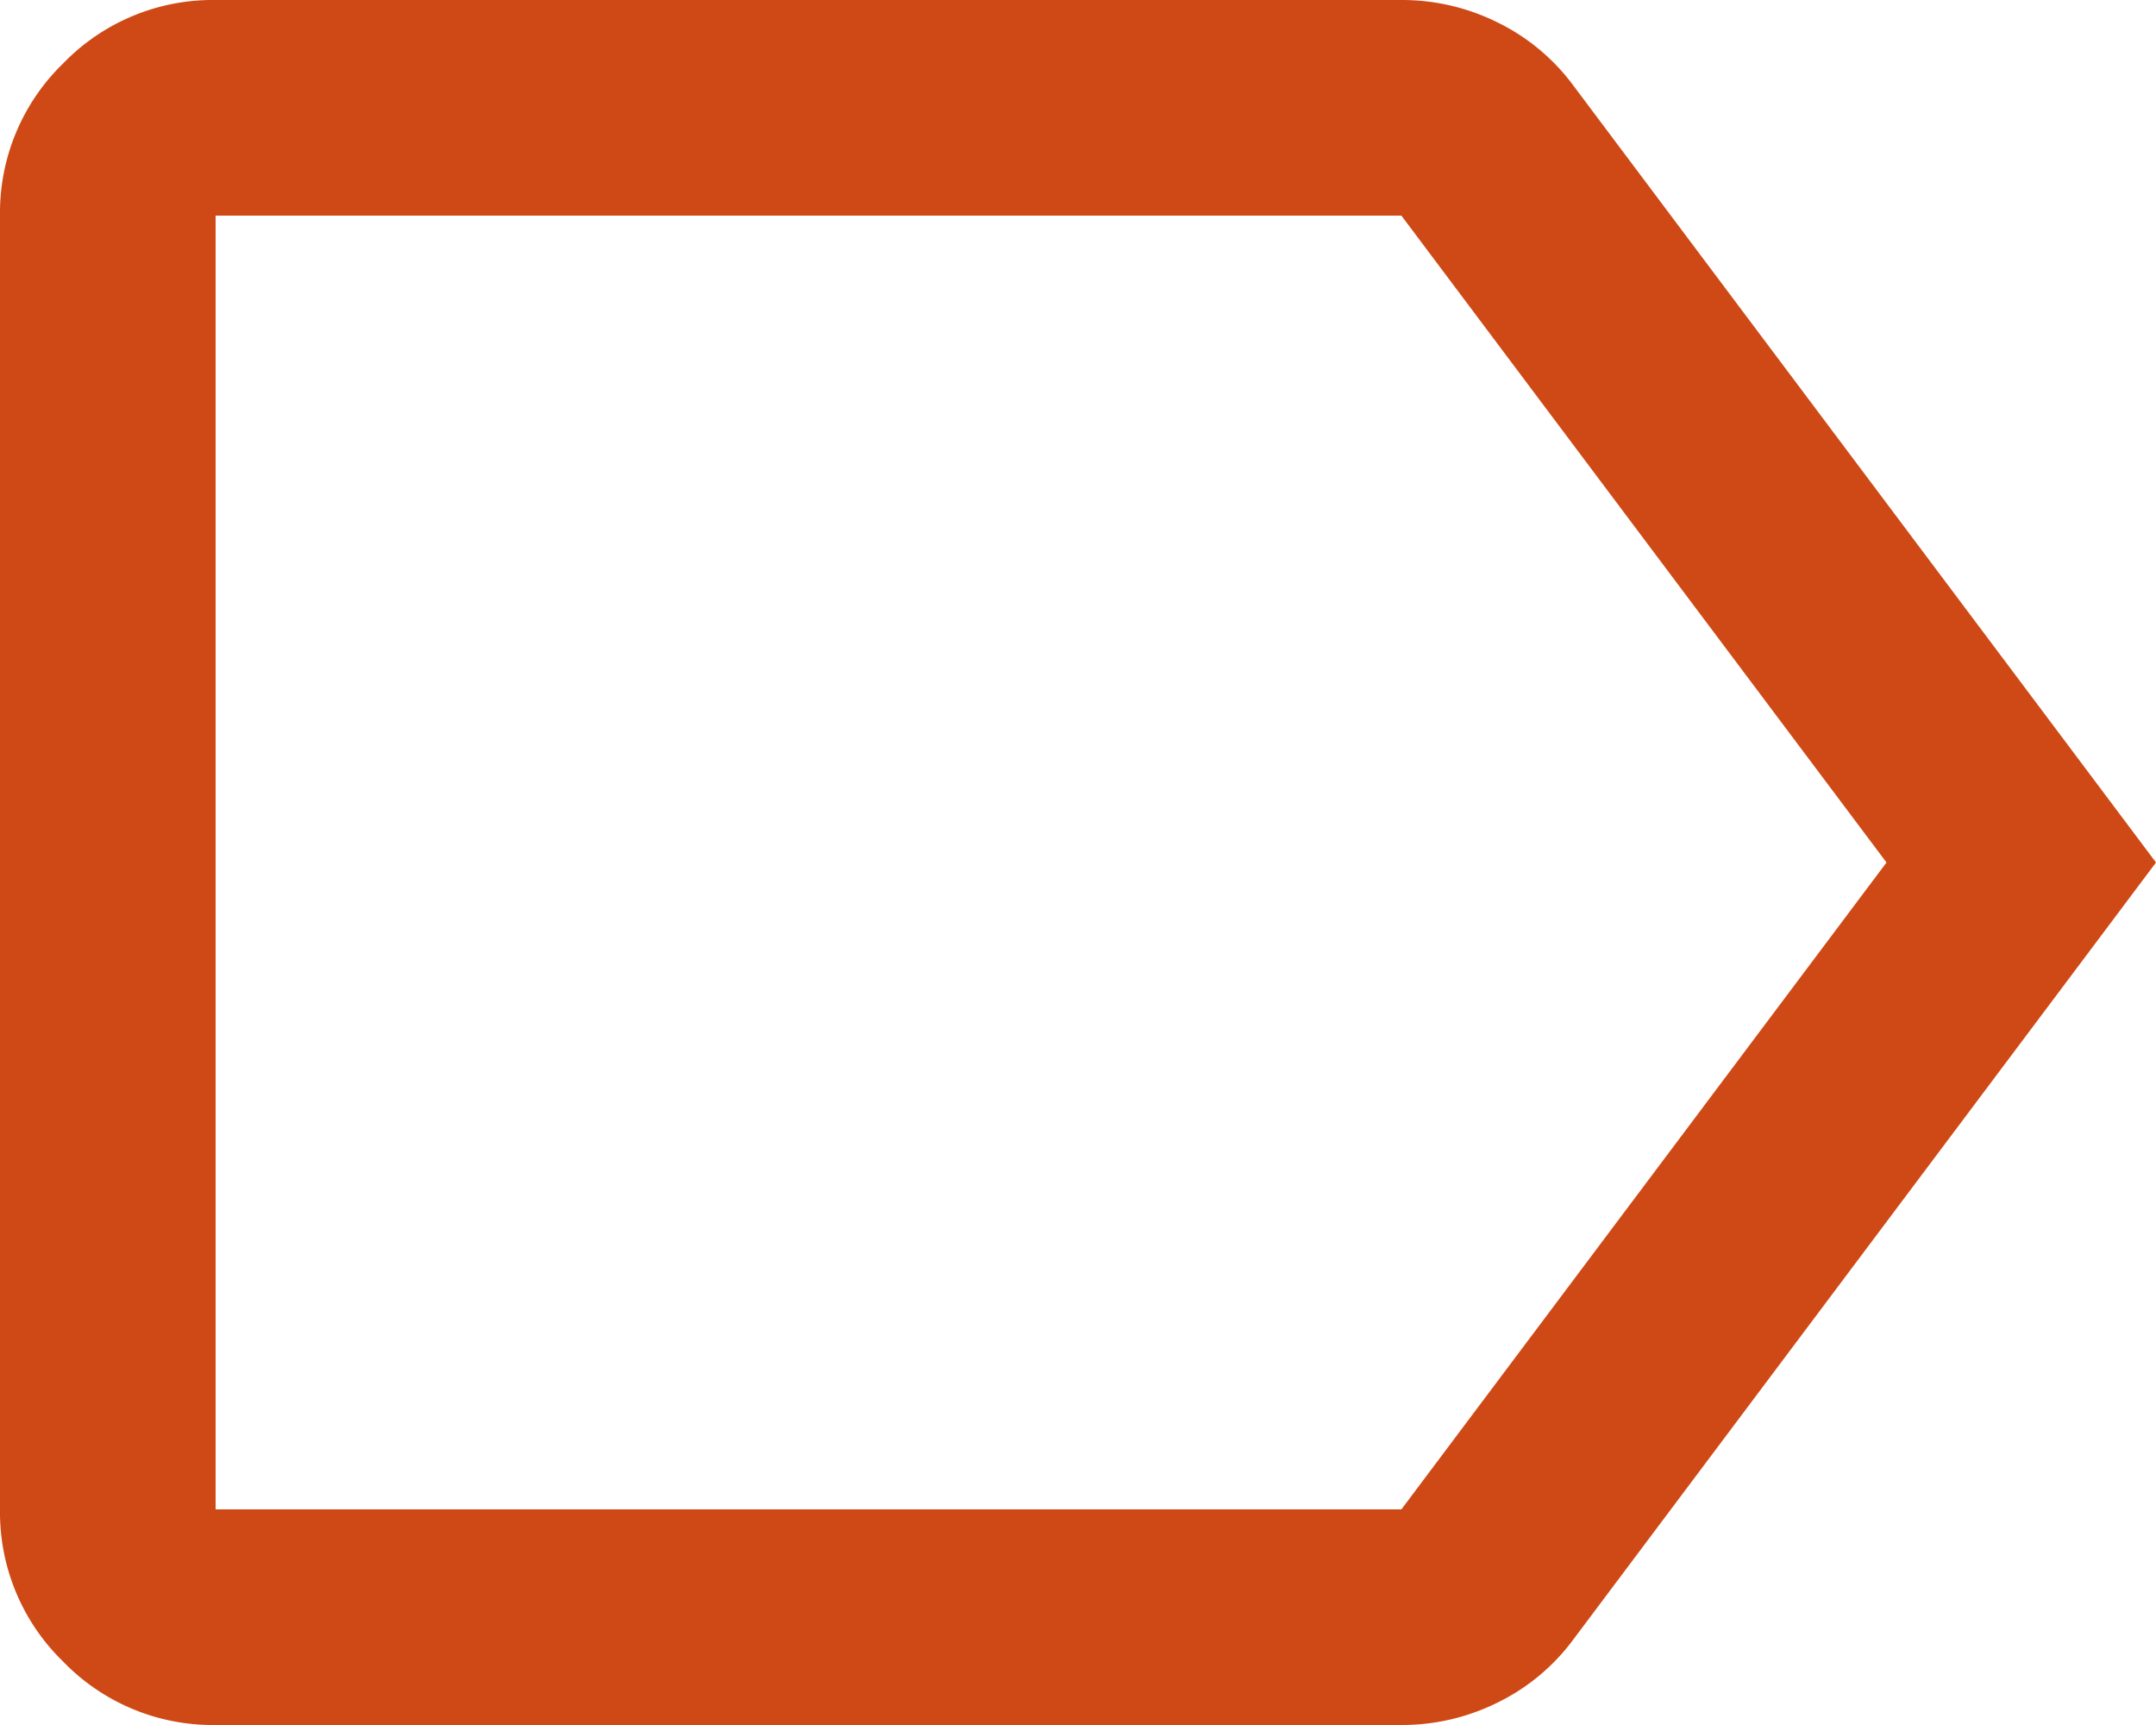 <svg id="Raggruppa_2687" data-name="Raggruppa 2687" xmlns="http://www.w3.org/2000/svg" xmlns:xlink="http://www.w3.org/1999/xlink" width="20" height="16" viewBox="0 0 20 16">
  <defs>
    <clipPath id="clip-path">
      <rect id="Rettangolo_745" data-name="Rettangolo 745" width="20" height="16" fill="#cf4916"/>
    </clipPath>
  </defs>
  <g id="Raggruppa_2670" data-name="Raggruppa 2670" clip-path="url(#clip-path)">
    <path id="Tracciato_18931" data-name="Tracciato 18931" d="M2,16a1.93,1.93,0,0,1-1.413-.587A1.93,1.93,0,0,1,0,14V2A1.93,1.93,0,0,1,.587.587,1.93,1.93,0,0,1,2,0H13a1.992,1.992,0,0,1,.9.212A1.922,1.922,0,0,1,14.6.8L20,8l-5.4,7.2a1.922,1.922,0,0,1-.7.588A1.992,1.992,0,0,1,13,16Zm0-2H13l4.5-6L13,2H2Z" fill="#cf4916"/>
  </g>
</svg>
